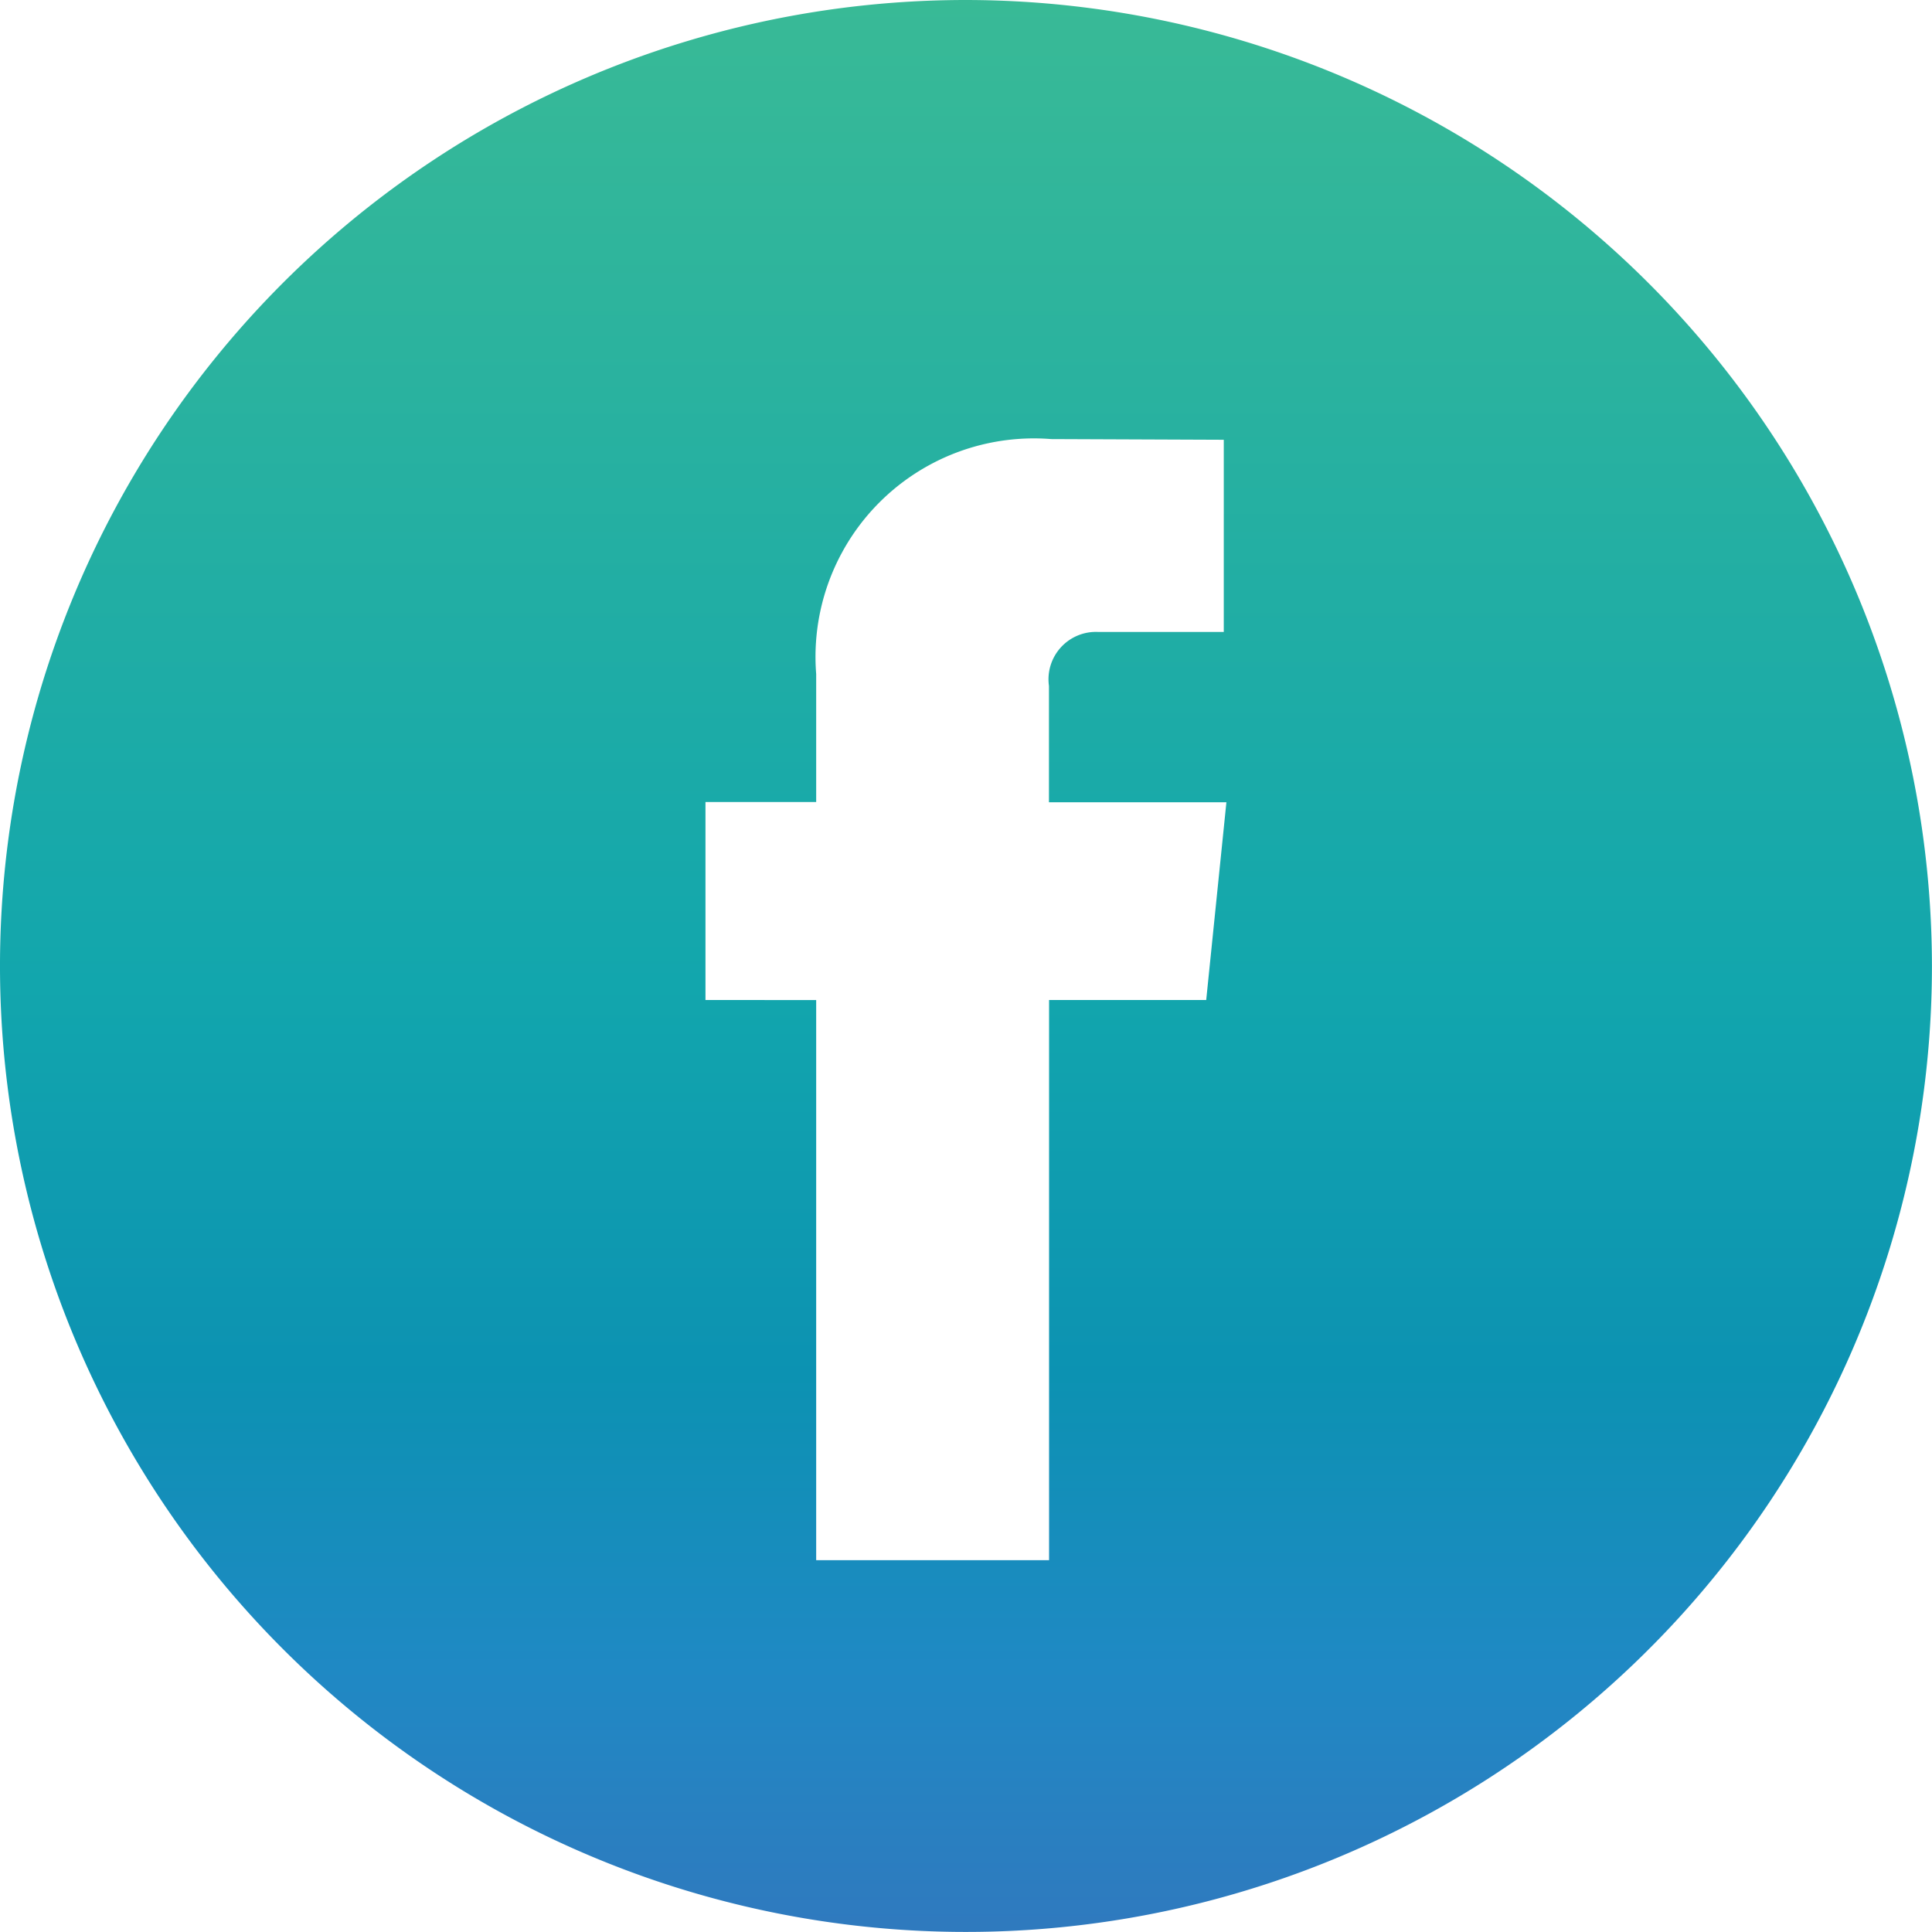 <svg id="facebook" xmlns="http://www.w3.org/2000/svg" xmlns:xlink="http://www.w3.org/1999/xlink" width="30.801" height="30.801" viewBox="0 0 30.801 30.801">
  <defs>
    <linearGradient id="linear-gradient" x1="0.5" x2="0.5" y2="1" gradientUnits="objectBoundingBox">
      <stop offset="0" stop-color="#39ba96"/>
      <stop offset="0.51" stop-color="#12a6ad"/>
      <stop offset="0.71" stop-color="#0c92b2"/>
      <stop offset="0.86" stop-color="#1f89c4"/>
      <stop offset="1" stop-color="#3079be"/>
    </linearGradient>
  </defs>
  <g id="Grupo_42882" data-name="Grupo 42882">
    <path id="Trazado_85665" data-name="Trazado 85665" d="M15.4,0A15.4,15.4,0,1,0,30.8,15.4,15.418,15.418,0,0,0,15.4,0Zm3.83,15.943H16.725v8.93H13.012v-8.93H11.247V12.786h1.765V10.745A3.482,3.482,0,0,1,16.759,7l2.751.011v3.064h-2a.756.756,0,0,0-.787.86v1.855h2.829Z" fill="url(#linear-gradient)"/>
  </g>
</svg>
